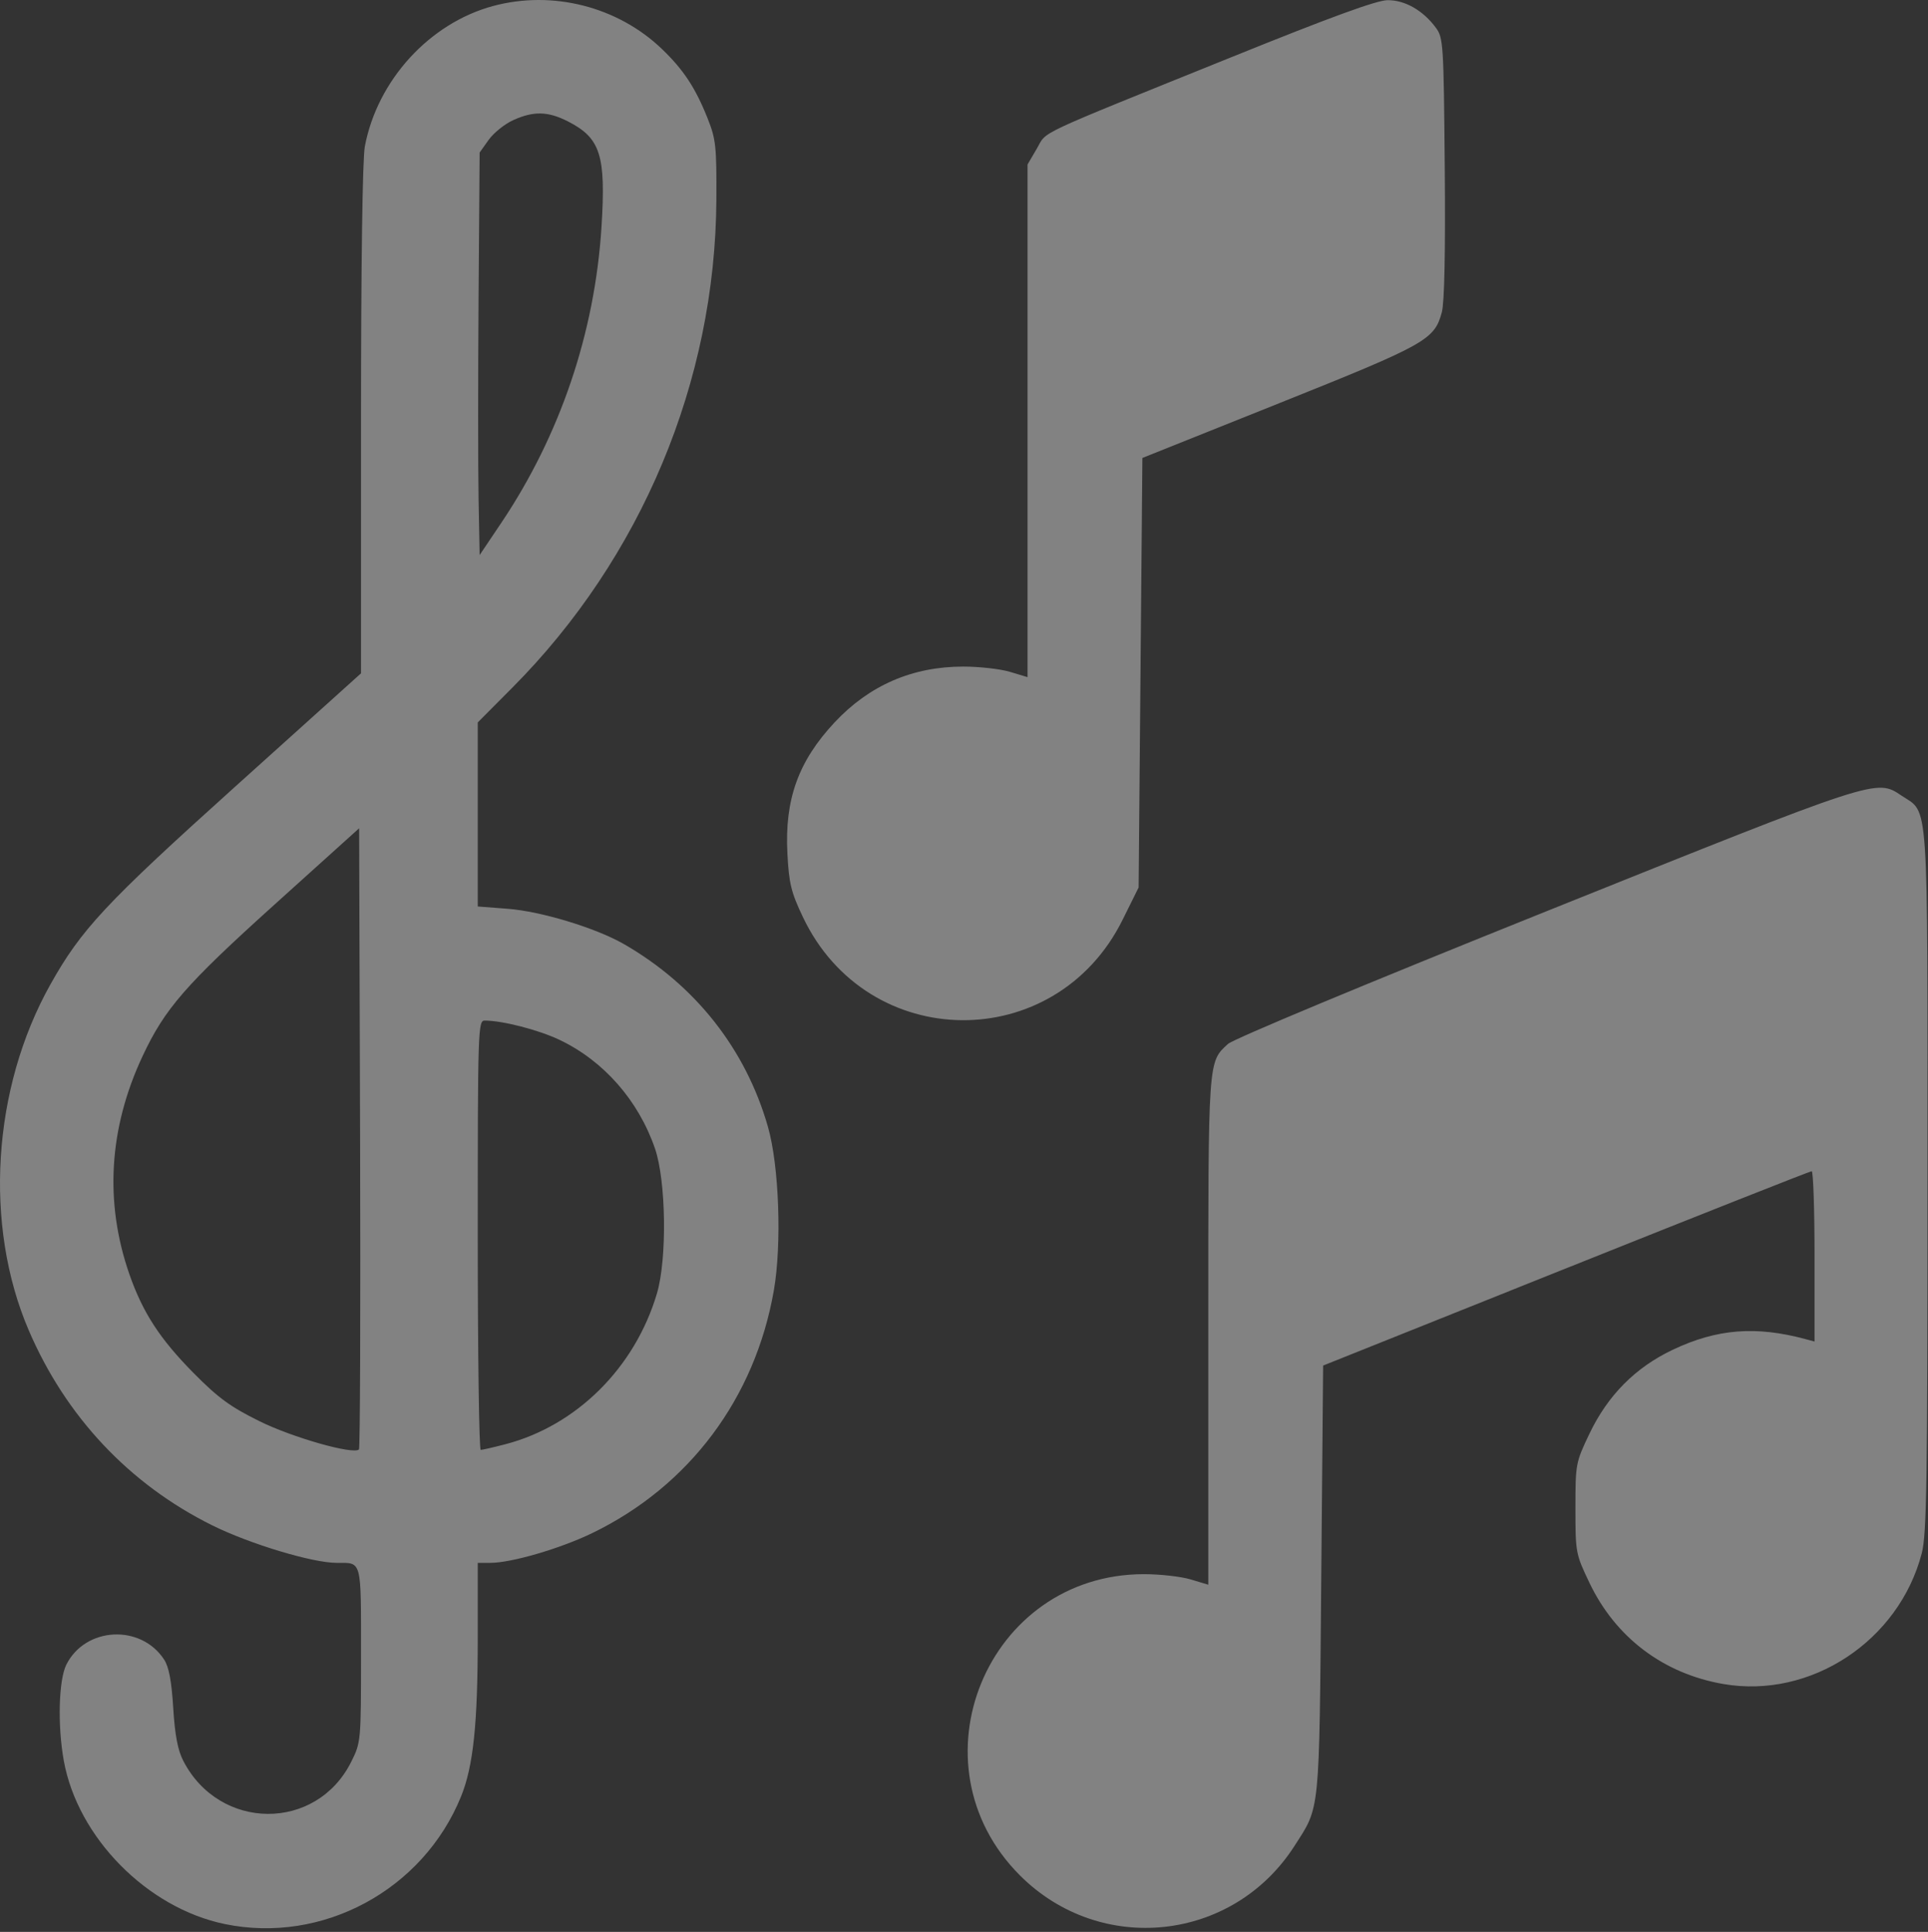 <?xml version="1.0" encoding="UTF-8"?> <svg xmlns="http://www.w3.org/2000/svg" width="512" height="513" viewBox="0 0 512 513" fill="none"><rect x="0" y="0" width="512" height="513" fill="#333333" stroke="none"/> <path fill-rule="evenodd" clip-rule="evenodd" d="M130.976 1.587C114.065 6.134 100.2 21.306 96.886 38.89C96.263 42.199 95.871 70.23 95.871 111.537V178.797L62.465 208.875C27.938 239.962 21.56 246.795 13.33 261.51C-2.067 289.043 -4.331 325.339 7.611 353.198C17.447 376.144 34.334 394.108 56.327 405.022C66.338 409.989 82.962 415.004 89.417 415.004C96.178 415.004 95.871 413.843 95.871 439.415C95.871 462.369 95.844 462.666 93.281 467.809C84.021 486.391 58.289 486.245 48.663 467.558C47.207 464.732 46.451 460.744 46 453.513C45.55 446.289 44.857 442.631 43.567 440.661C37.373 431.211 22.667 431.983 17.623 442.024C15.575 446.1 15.254 458.231 16.947 467.57C20.639 487.939 39.08 506.645 59.67 510.907C85.64 516.283 112.339 501.885 122.424 477.066C125.692 469.023 126.871 457.814 126.871 434.78V415.004H130.211C135.812 415.004 148.815 411.203 157.317 407.08C183.054 394.6 200.51 371.264 205.5 342.667C207.651 330.34 206.897 309.534 203.924 299.175C198.004 278.548 184.644 261.602 165.713 250.708C158.275 246.428 143.758 242.01 134.883 241.325L126.871 240.708V216.269V191.83L135.983 182.675C170.353 148.141 189.98 101.232 190.24 53.004C190.315 38.908 190.107 36.96 187.941 31.504C184.703 23.35 181.525 18.518 175.771 13.002C164.042 1.756 146.741 -2.653 130.976 1.587ZM327.371 15.04C273.643 36.744 278.185 34.612 275.339 39.468L272.871 43.68V111.744V179.808L268.212 178.406C265.65 177.635 260.065 177.004 255.801 177.004C242.315 177.004 230.848 181.975 221.649 191.81C212.005 202.12 208.35 212.262 209.102 226.627C209.519 234.612 210.078 236.908 213.207 243.495C230.4 279.7 280.329 280.131 298.123 244.229L302.371 235.659L302.871 178.634L303.371 121.61L339.787 107.037C378.732 91.452 380.927 90.225 382.89 82.933C383.592 80.326 383.864 66.925 383.67 44.538C383.382 11.454 383.292 10.04 381.279 7.326C377.88 2.741 373.055 -0.001 368.473 0.048C365.574 0.079 353.521 4.476 327.371 15.04ZM136.272 31.909C134.018 32.933 131.093 35.286 129.772 37.137L127.371 40.504L127.09 79.004C126.936 100.179 126.936 124.229 127.09 132.449L127.371 147.393L133.096 138.874C148.737 115.598 157.963 88.36 159.737 60.221C160.933 41.241 159.479 36.663 150.851 32.254C145.524 29.532 141.705 29.442 136.272 31.909ZM410.477 242.056C362.977 261.121 327.54 275.887 326.098 277.215C320.778 282.116 320.871 280.757 320.871 353.374V420.808L316.212 419.406C313.65 418.635 308.065 418.004 303.801 418.004C262.057 418.004 241.296 468.437 270.867 498.008C292.26 519.401 327.425 515.633 343.746 490.199C350.599 479.52 350.314 482.349 350.868 419.557L351.371 362.609L415.861 336.807C451.33 322.615 480.692 311.004 481.111 311.004C481.529 311.004 481.871 321.181 481.871 333.621V356.237L479.621 355.627C466.325 352.022 455.958 352.841 444.2 358.425C434.275 363.138 426.962 370.513 422.086 380.724C418.438 388.364 418.371 388.72 418.371 400.504C418.371 412.296 418.436 412.64 422.099 420.312C429.04 434.849 441.764 444.449 457.714 447.184C480.878 451.156 504.283 435.716 510.338 412.469C511.662 407.385 511.871 393.911 511.869 313.544C511.868 209.764 512.3 216.168 504.973 211.274C498.235 206.773 499.034 206.513 410.477 242.056ZM73.053 240.063C49.257 261.515 43.77 267.815 37.834 280.504C28.901 299.6 27.715 319.251 34.344 338.315C37.889 348.508 42.453 355.539 51.393 364.579C57.96 371.22 61.133 373.541 68.893 377.381C77.687 381.733 93.88 386.329 95.326 384.882C95.632 384.576 95.768 347.34 95.627 302.135L95.371 219.944L73.053 240.063ZM126.871 328.004C126.871 359.354 127.226 385.004 127.661 385.004C128.095 385.004 131.023 384.334 134.168 383.515C153.131 378.576 168.631 363.163 174.459 343.452C177.173 334.269 176.897 313.619 173.943 305.004C169.566 292.234 160.299 281.683 148.569 276.114C142.973 273.457 133.428 271.004 128.687 271.004C126.953 271.004 126.871 273.592 126.871 328.004Z" fill="white" fill-opacity="0.39"></path> </svg> 